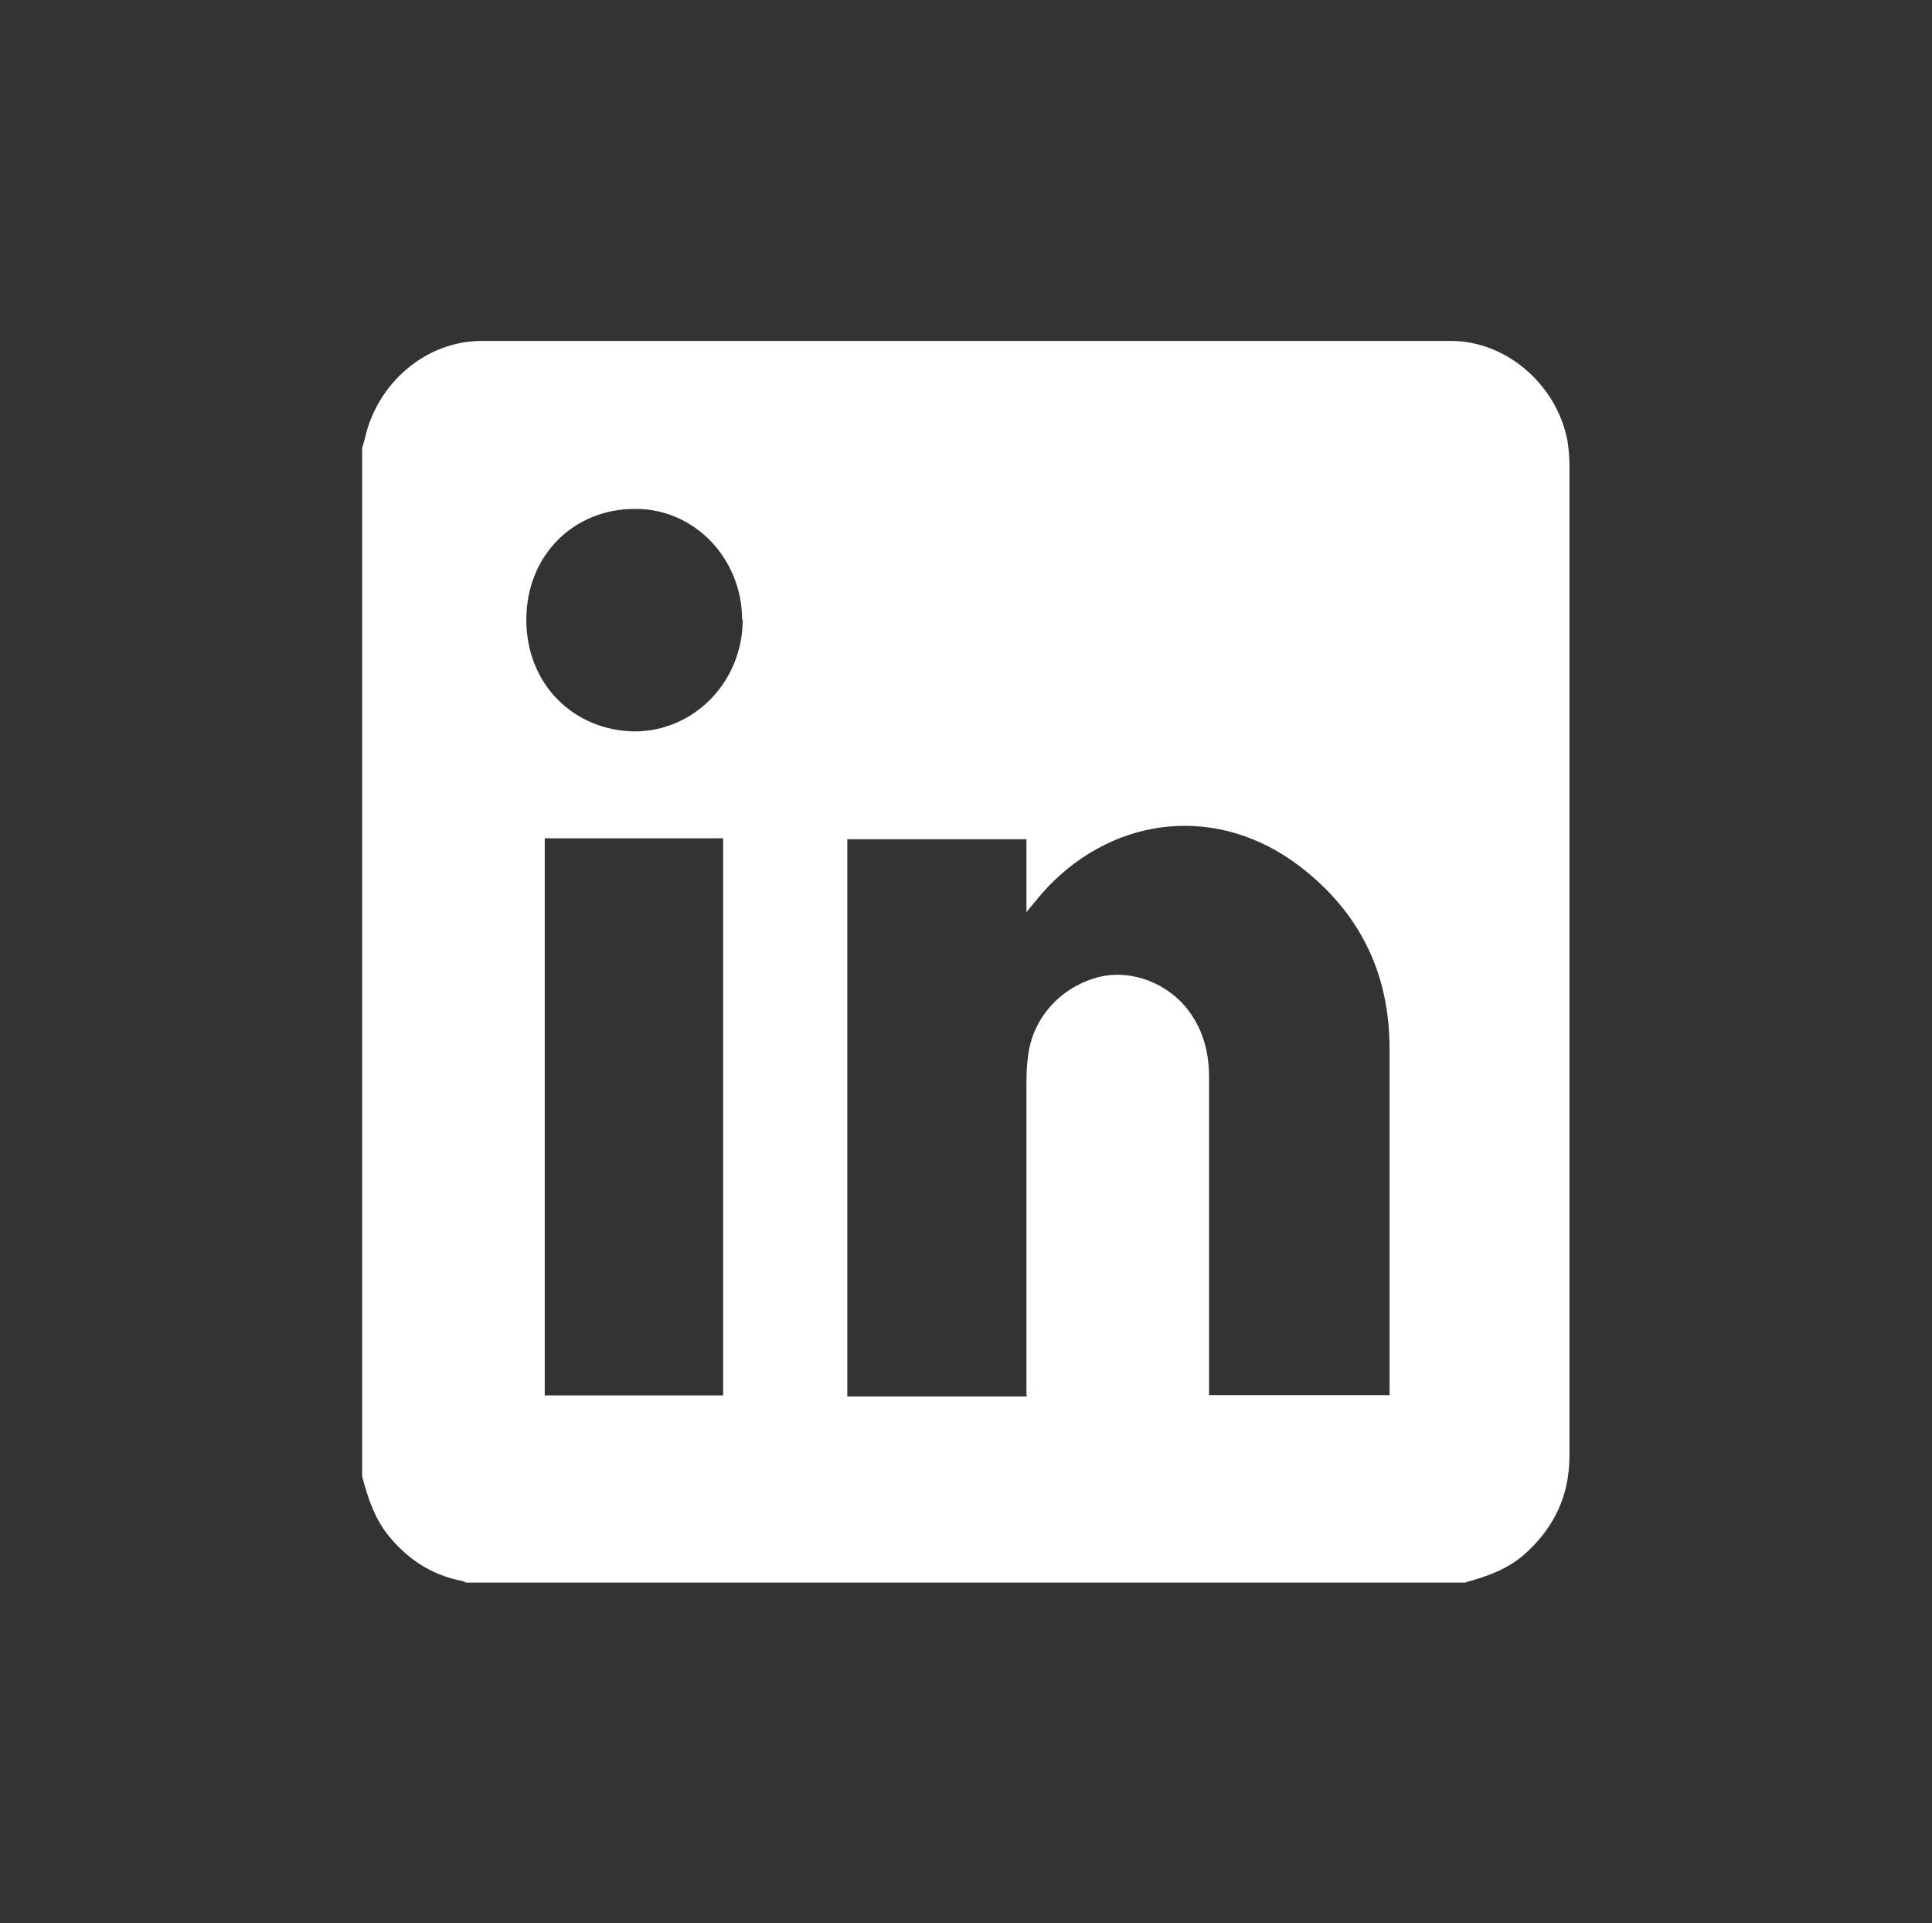 <?xml version="1.0" encoding="UTF-8"?>
<svg xmlns="http://www.w3.org/2000/svg" id="Capa_1" viewBox="0 0 101.79 101.32">
  <rect x="0" y="0" width="101.79" height="101.32" fill="#333333" stroke="none"/>
  <defs>
    <style>
      .cls-1 {
        fill: #fff;
      }
    </style>
  </defs>
  <path class="cls-1" d="M39.1,32.65c0-3.22-2.52-5.88-5.67-5.84-3.18,0-5.7,2.42-5.7,5.84s2.52,5.84,5.7,5.88c3.15,0,5.7-2.63,5.7-5.88M38.1,44.16h-9.4v29.35h9.4v-29.35ZM54.08,73.51v-16.22c0-.52,0-1.04.07-1.52.17-1.94,1.52-3.6,3.46-4.22,1.69-.55,3.66.07,4.88,1.52.86,1.07,1.21,2.28,1.21,3.66v16.77h9.51v-18.26c0-4.05-1.63-7.23-4.74-9.61-4.22-3.22-9.61-2.73-13.28,1.11-.35.38-.66.76-1.11,1.31v-3.84h-9.44v29.35h9.47l-.03-.07ZM77.24,83.37H24.55s-.17-.1-.28-.1c-1.49-.31-2.7-1.07-3.7-2.25-.8-.93-1.18-2.07-1.49-3.25V23.59s.1-.31.14-.48c.66-2.97,3.25-5.15,6.15-5.15h51.07c2.94,0,5.6,2.32,6.15,5.29.07.45.1.93.1,1.38v52.04c0,2.11-.8,3.8-2.35,5.19-.9.8-1.97,1.18-3.11,1.49"></path>
</svg>
